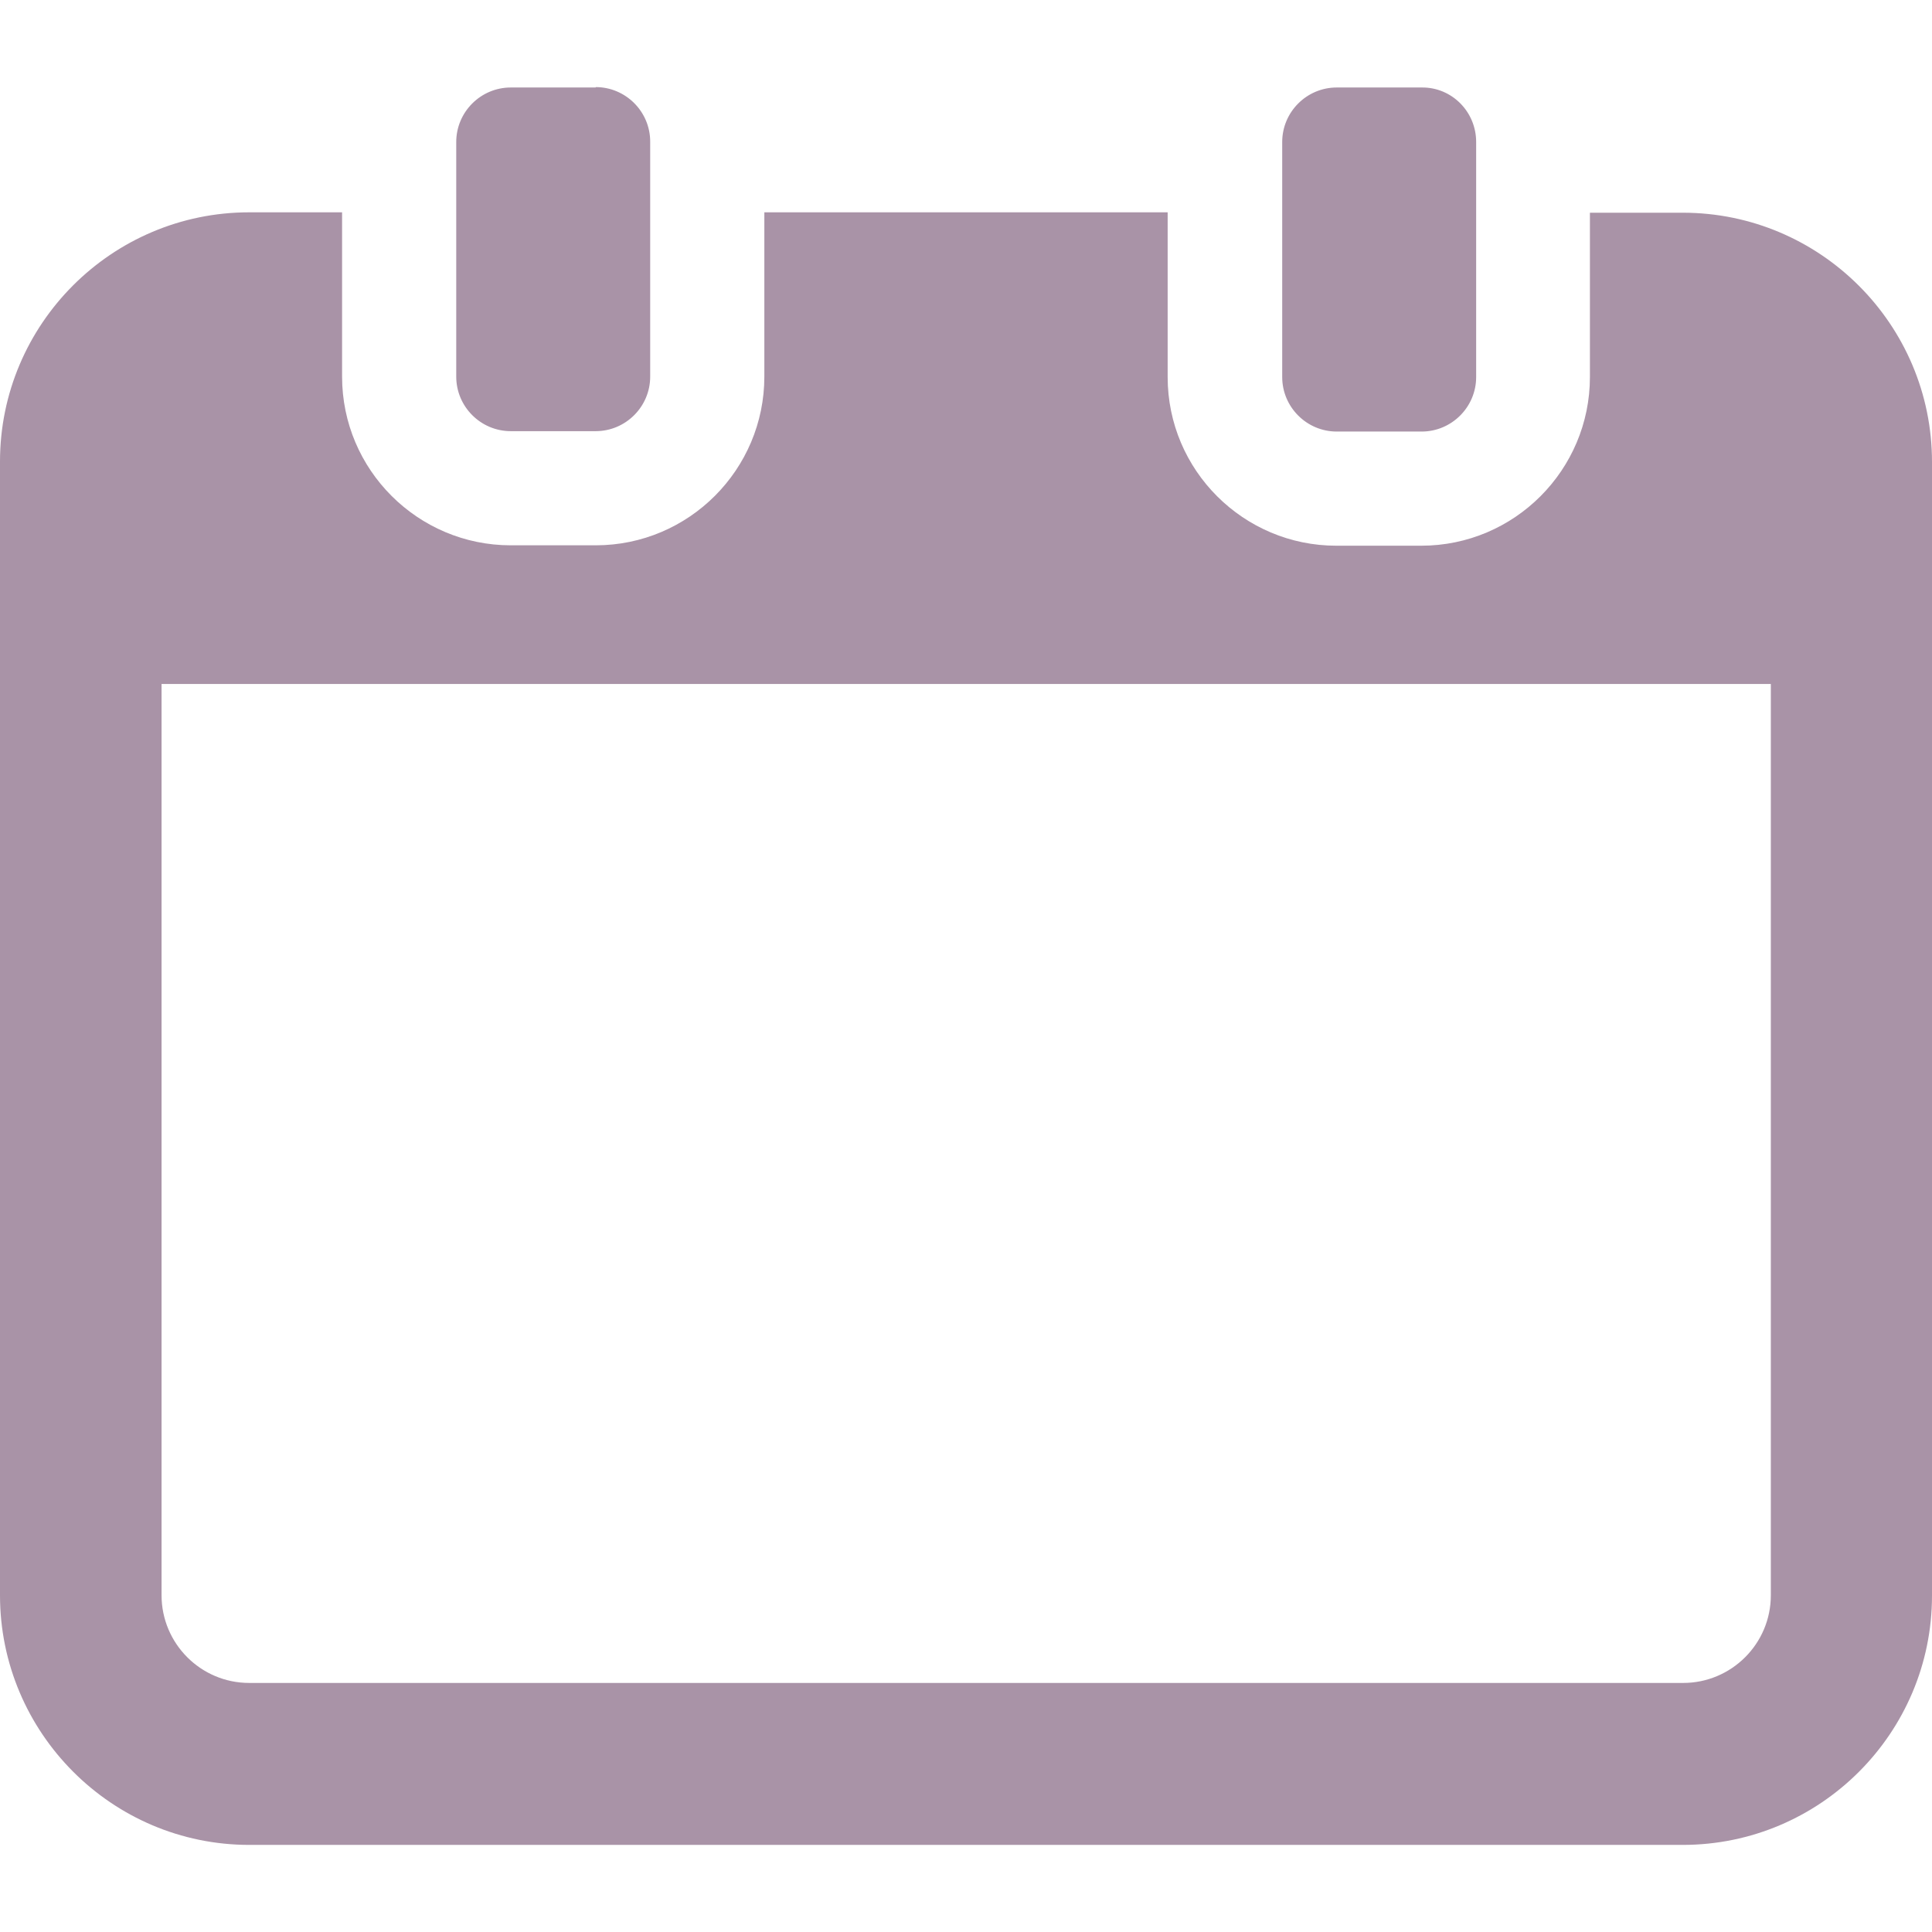<?xml version="1.0" encoding="iso-8859-1"?>
<!-- Generator: Adobe Illustrator 19.0.0, SVG Export Plug-In . SVG Version: 6.00 Build 0)  -->
<svg xmlns="http://www.w3.org/2000/svg" xmlns:xlink="http://www.w3.org/1999/xlink" version="1.1" id="Capa_1" x="0px" y="0px" viewBox="0 0 489.1 489.1" style="enable-background:new 0 0 489.1 489.1;" xml:space="preserve" width="512px" height="512px">
<g>
	<g>
		<path d="M63.1,467.05H426c34.8,0,63.1-28.3,63.1-63.1v-287c0-34.8-28.3-63.1-63.1-63.1h-23.5v41.6c0,23.5-19.1,42.7-42.7,42.7    h-21.5c-23.5,0-42.7-19.1-42.7-42.7v-41.7H193.5v41.6c0,23.5-19.1,42.7-42.7,42.7h-21.5c-23.5,0-42.7-19.1-42.7-42.7v-41.6H63.1    c-34.8,0-63.1,28.3-63.1,63.1v287C0,438.65,28.3,467.05,63.1,467.05z M40.9,173.15h407.4v230.7c0,12.3-10,22.2-22.2,22.2h-363    c-12.3,0-22.2-10-22.2-22.2V173.15z M150.8,22.05c7.6,0,13.8,6.2,13.8,13.8v59.5c0,7.6-6.2,13.8-13.8,13.8h-21.5    c-7.6,0-13.8-6.2-13.8-13.8v-59.4c0-7.6,6.2-13.8,13.8-13.8h21.5V22.05z M373.7,35.95v59.5c0,7.6-6.2,13.8-13.8,13.8h-21.5    c-7.6,0-13.8-6.2-13.8-13.8v-59.5c0-7.6,6.2-13.8,13.8-13.8h21.5C367.5,22.05,373.7,28.25,373.7,35.95z" fill="#a993a7"/>
	</g>
</g>
<g>
</g>
<g>
</g>
<g>
</g>
<g>
</g>
<g>
</g>
<g>
</g>
<g>
</g>
<g>
</g>
<g>
</g>
<g>
</g>
<g>
</g>
<g>
</g>
<g>
</g>
<g>
</g>
<g>
</g>
</svg>

